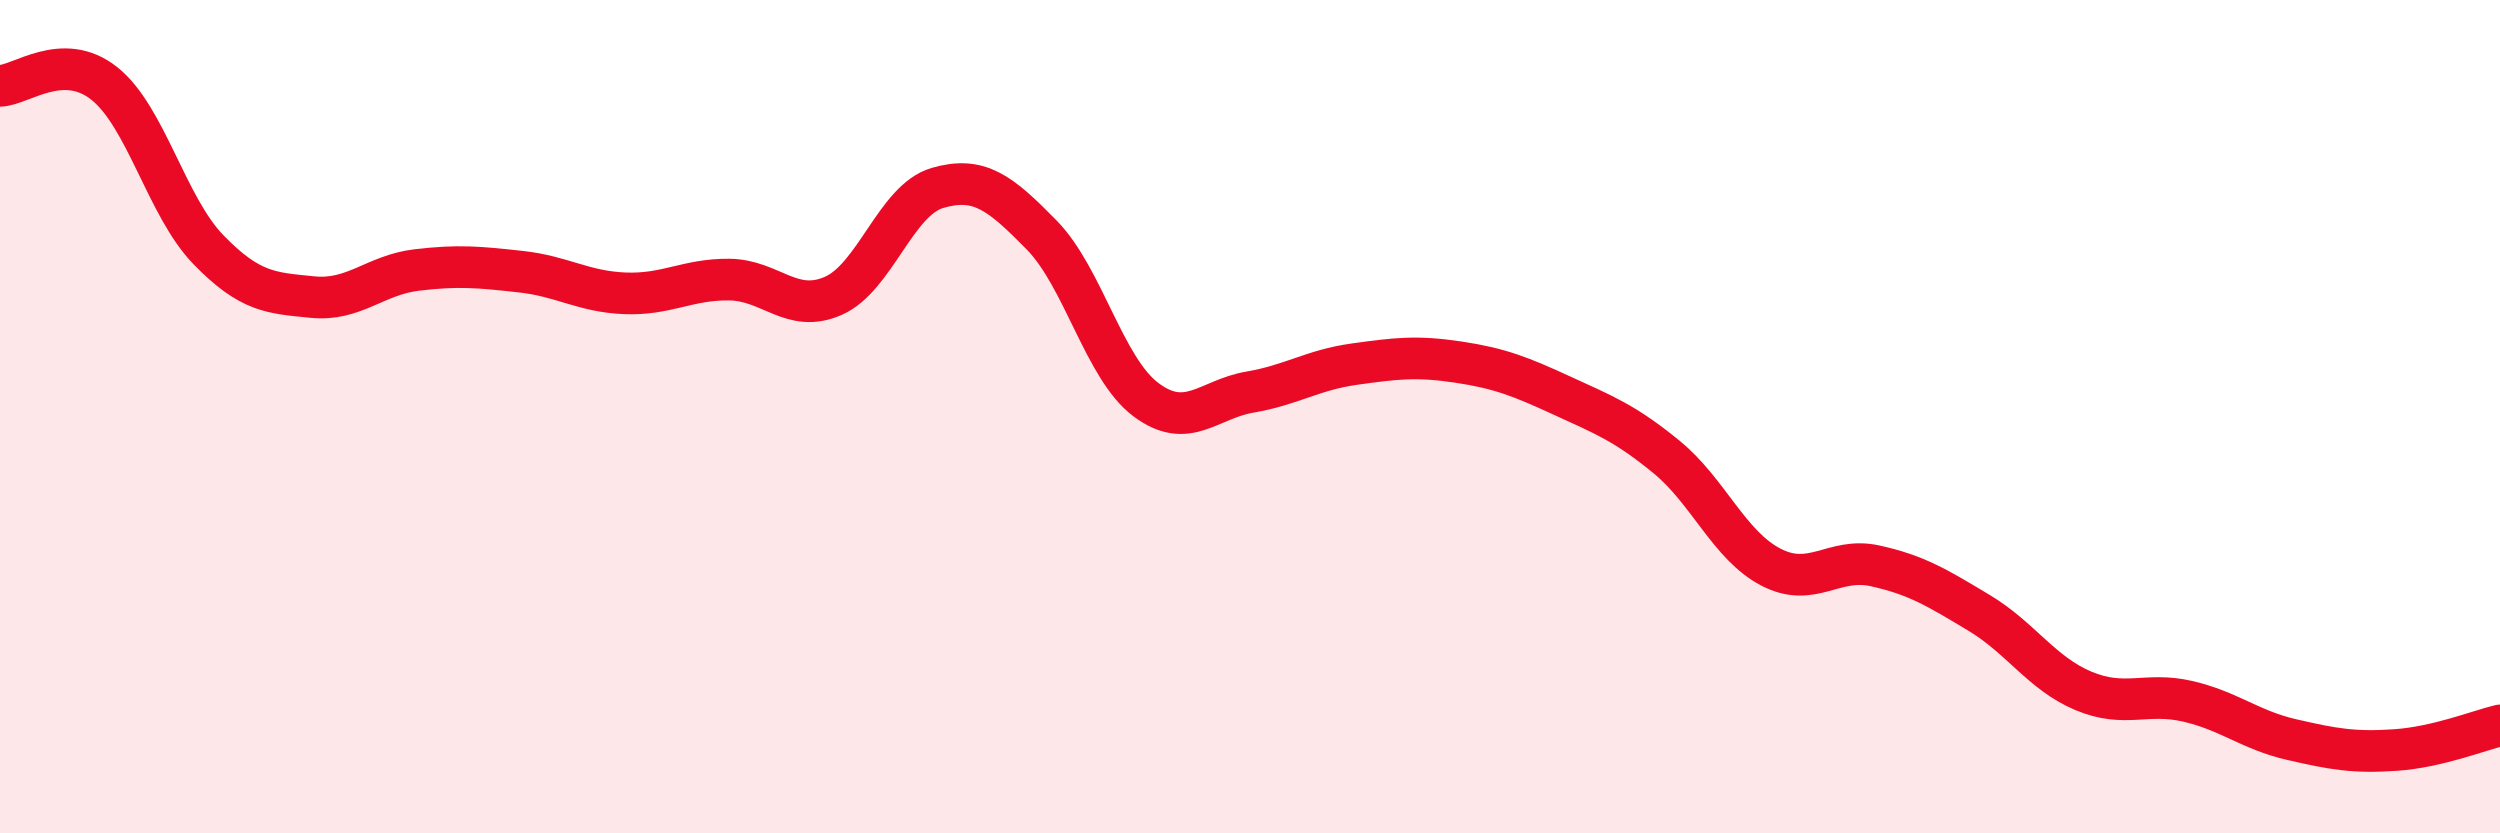 
    <svg width="60" height="20" viewBox="0 0 60 20" xmlns="http://www.w3.org/2000/svg">
      <path
        d="M 0,2.06 C 0.5,2.05 1.5,1.21 2.5,2 C 3.5,2.79 4,4.96 5,5.99 C 6,7.02 6.5,7.03 7.5,7.13 C 8.5,7.23 9,6.6 10,6.48 C 11,6.36 11.5,6.41 12.5,6.52 C 13.5,6.63 14,7 15,7.04 C 16,7.08 16.5,6.7 17.5,6.71 C 18.5,6.72 19,7.54 20,7.1 C 21,6.66 21.5,4.8 22.5,4.51 C 23.5,4.22 24,4.62 25,5.64 C 26,6.66 26.5,8.84 27.5,9.59 C 28.5,10.34 29,9.58 30,9.41 C 31,9.24 31.5,8.88 32.5,8.74 C 33.5,8.6 34,8.54 35,8.69 C 36,8.84 36.5,9.04 37.5,9.5 C 38.5,9.96 39,10.15 40,10.97 C 41,11.79 41.5,13.09 42.5,13.61 C 43.5,14.13 44,13.36 45,13.58 C 46,13.8 46.5,14.11 47.5,14.71 C 48.5,15.31 49,16.16 50,16.58 C 51,17 51.5,16.6 52.5,16.83 C 53.5,17.06 54,17.52 55,17.75 C 56,17.98 56.5,18.07 57.5,18 C 58.5,17.93 59.5,17.53 60,17.41L60 20L0 20Z"
        fill="#EB0A25"
        opacity="0.1"
        stroke-linecap="round"
        stroke-linejoin="round"
      />
      <path
        d="M 0,2.06 C 0.5,2.05 1.5,1.21 2.5,2 C 3.5,2.79 4,4.96 5,5.99 C 6,7.02 6.5,7.03 7.5,7.13 C 8.5,7.23 9,6.6 10,6.48 C 11,6.36 11.5,6.41 12.5,6.52 C 13.5,6.63 14,7 15,7.04 C 16,7.08 16.5,6.7 17.5,6.71 C 18.5,6.72 19,7.54 20,7.1 C 21,6.66 21.5,4.8 22.5,4.51 C 23.5,4.22 24,4.62 25,5.64 C 26,6.66 26.5,8.84 27.5,9.59 C 28.5,10.34 29,9.58 30,9.41 C 31,9.24 31.5,8.88 32.5,8.74 C 33.5,8.6 34,8.54 35,8.69 C 36,8.84 36.5,9.04 37.5,9.5 C 38.5,9.96 39,10.15 40,10.97 C 41,11.79 41.5,13.09 42.5,13.61 C 43.5,14.13 44,13.36 45,13.58 C 46,13.8 46.5,14.11 47.5,14.71 C 48.5,15.31 49,16.16 50,16.58 C 51,17 51.5,16.6 52.5,16.83 C 53.5,17.06 54,17.52 55,17.75 C 56,17.98 56.5,18.07 57.5,18 C 58.5,17.93 59.5,17.53 60,17.41"
        stroke="#EB0A25"
        stroke-width="1"
        fill="none"
        stroke-linecap="round"
        stroke-linejoin="round"
      />
    </svg>
  